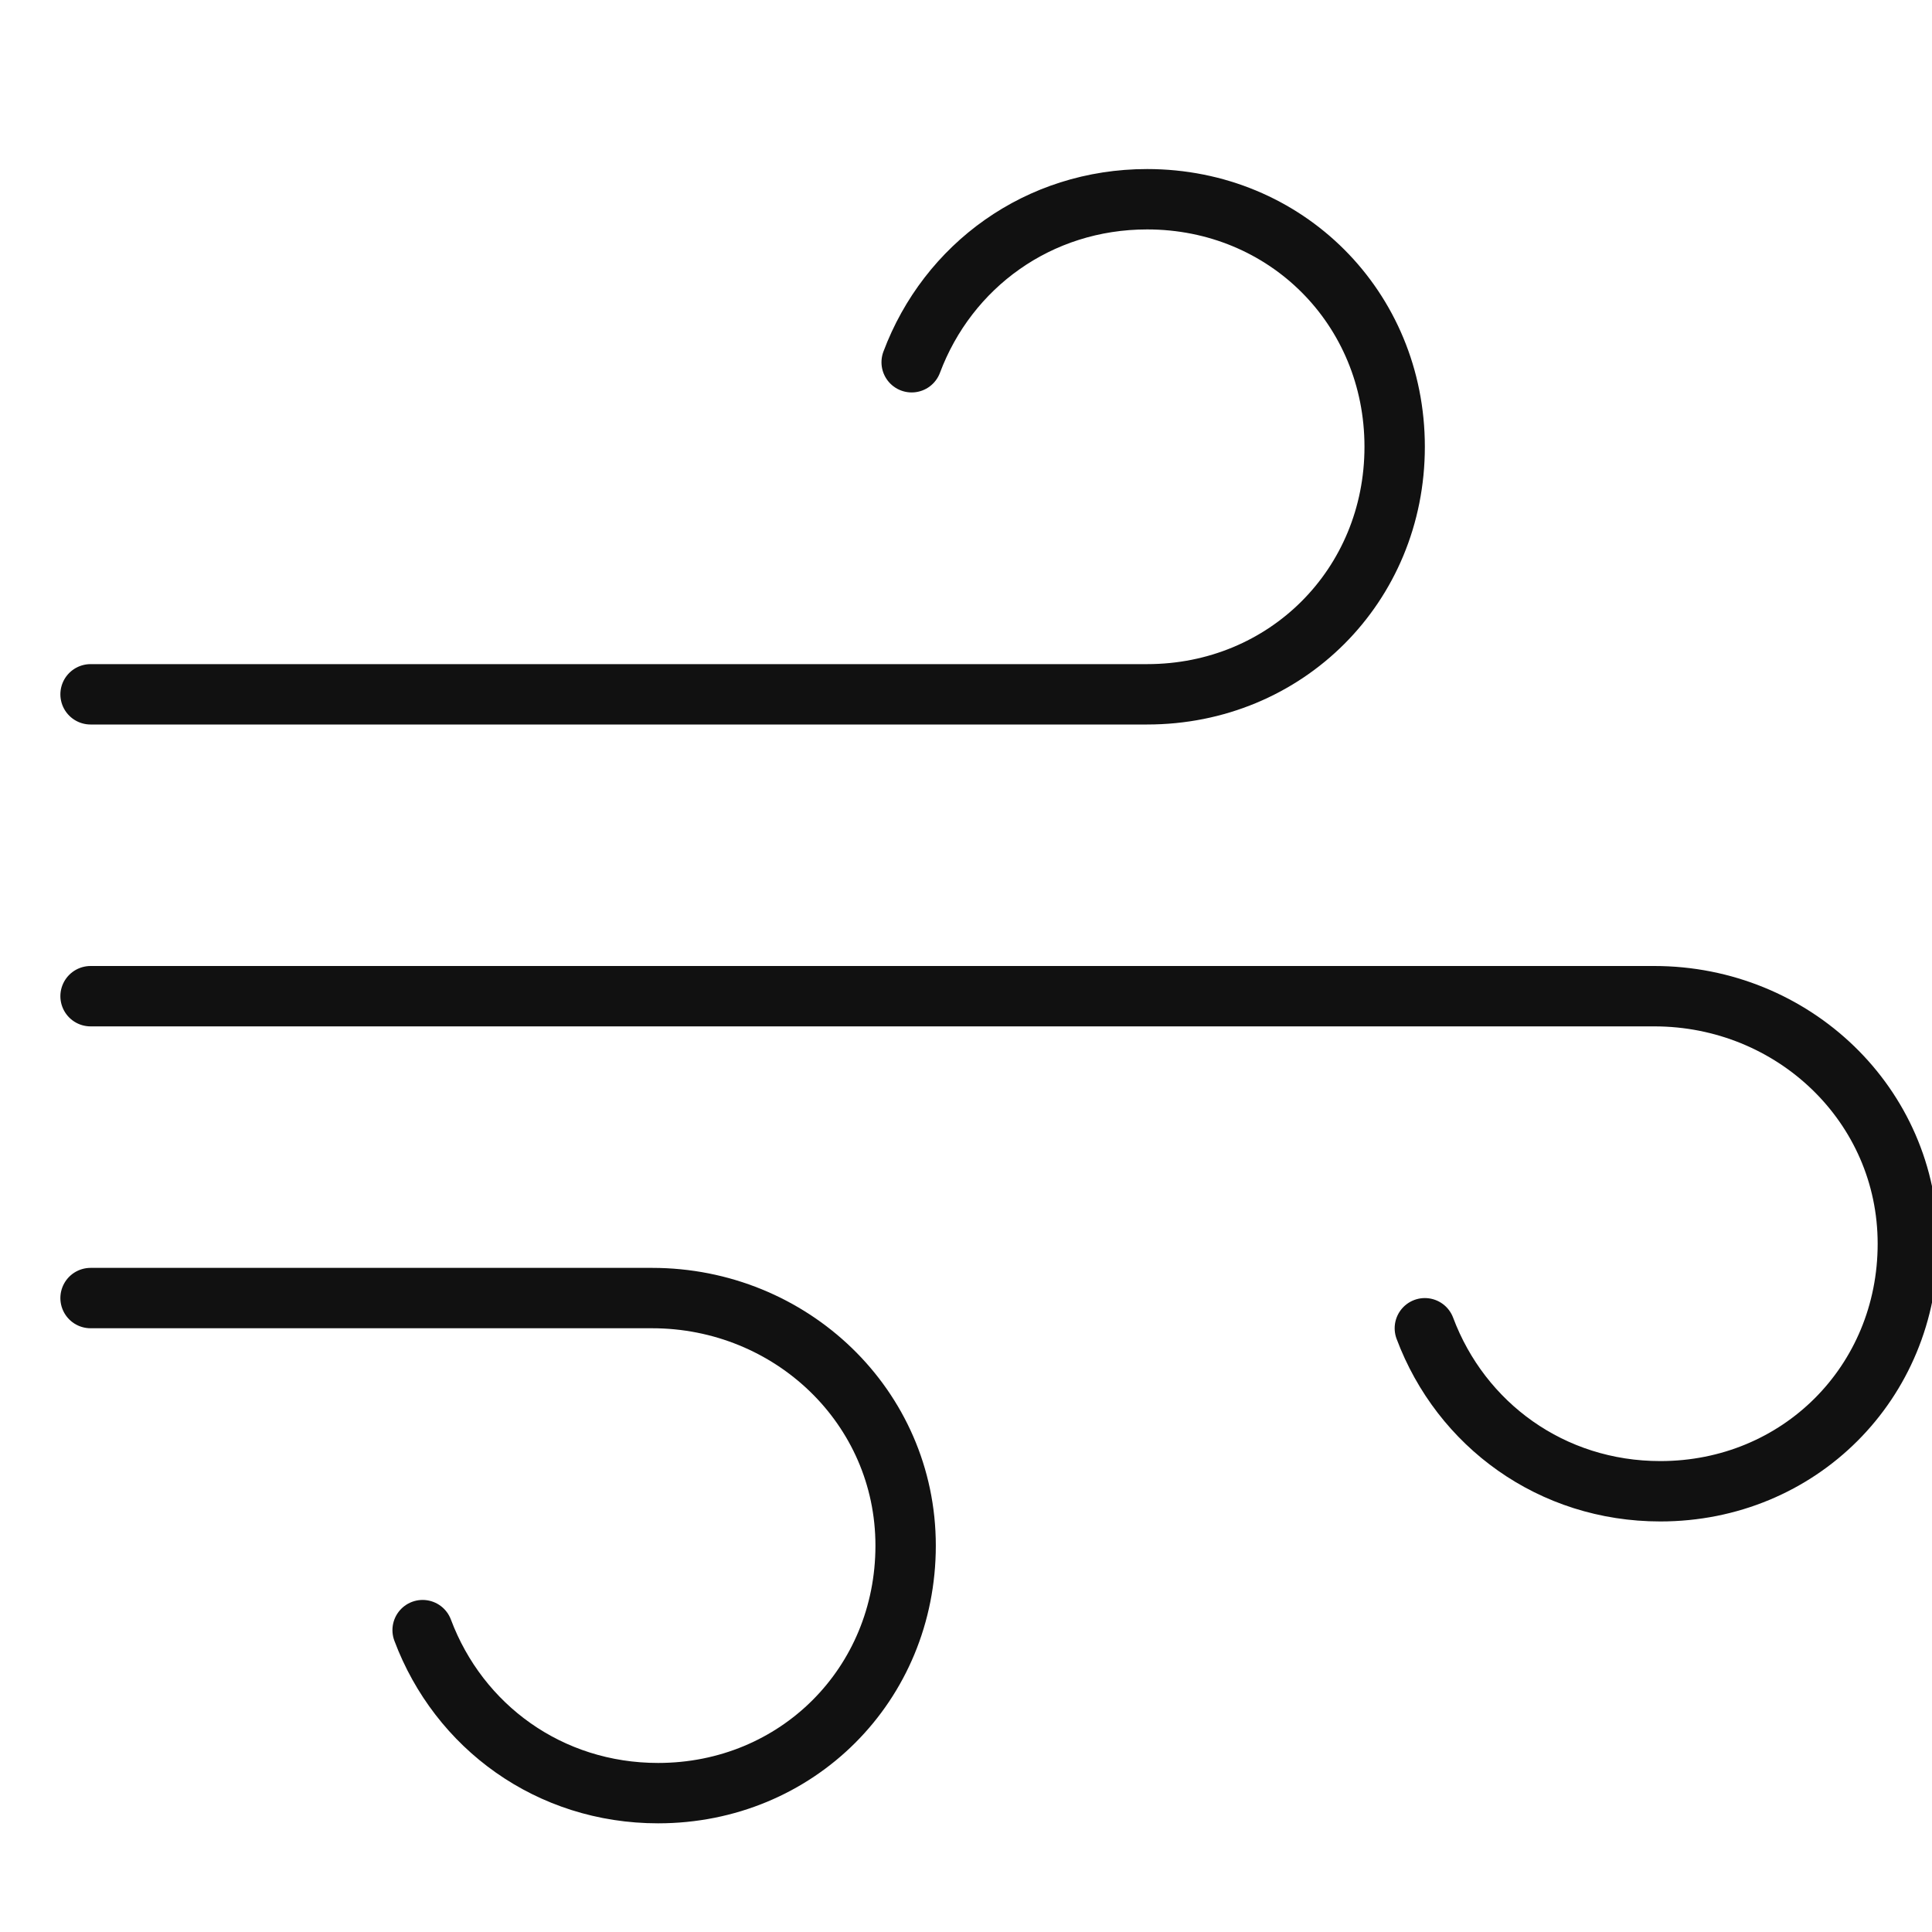 <svg width="32" height="32" viewBox="0 0 32 32" fill="none" xmlns="http://www.w3.org/2000/svg">
<g clip-path="url(#clip0)">
<path d="M15.1 6C15.7 4.4 17.2 3.3 19 3.3C21.3 3.3 23.1 5.1 23.1 7.4C23.1 9.7 21.3 11.5 19 11.5H1.5" stroke="#111111" stroke-miterlimit="10" stroke-linecap="round" stroke-linejoin="round"/>
<path d="M7 27C7.6 28.6 9.1 29.7 10.9 29.7C13.2 29.7 15 27.9 15 25.6C15 23.3 13.1 21.5 10.8 21.5H1.5" stroke="#111111" stroke-miterlimit="10" stroke-linecap="round" stroke-linejoin="round"/>
<path d="M23.6 22C24.2 23.6 25.7 24.7 27.5 24.7C29.8 24.7 31.6 22.9 31.6 20.6C31.6 18.3 29.7 16.5 27.4 16.5H1.5" stroke="#111111" stroke-miterlimit="10" stroke-linecap="round" stroke-linejoin="round"/>
</g>
<defs>
<clipPath id="clip0">
<rect width="32" height="32" fill="white"/>
</clipPath>
</defs>
</svg>

